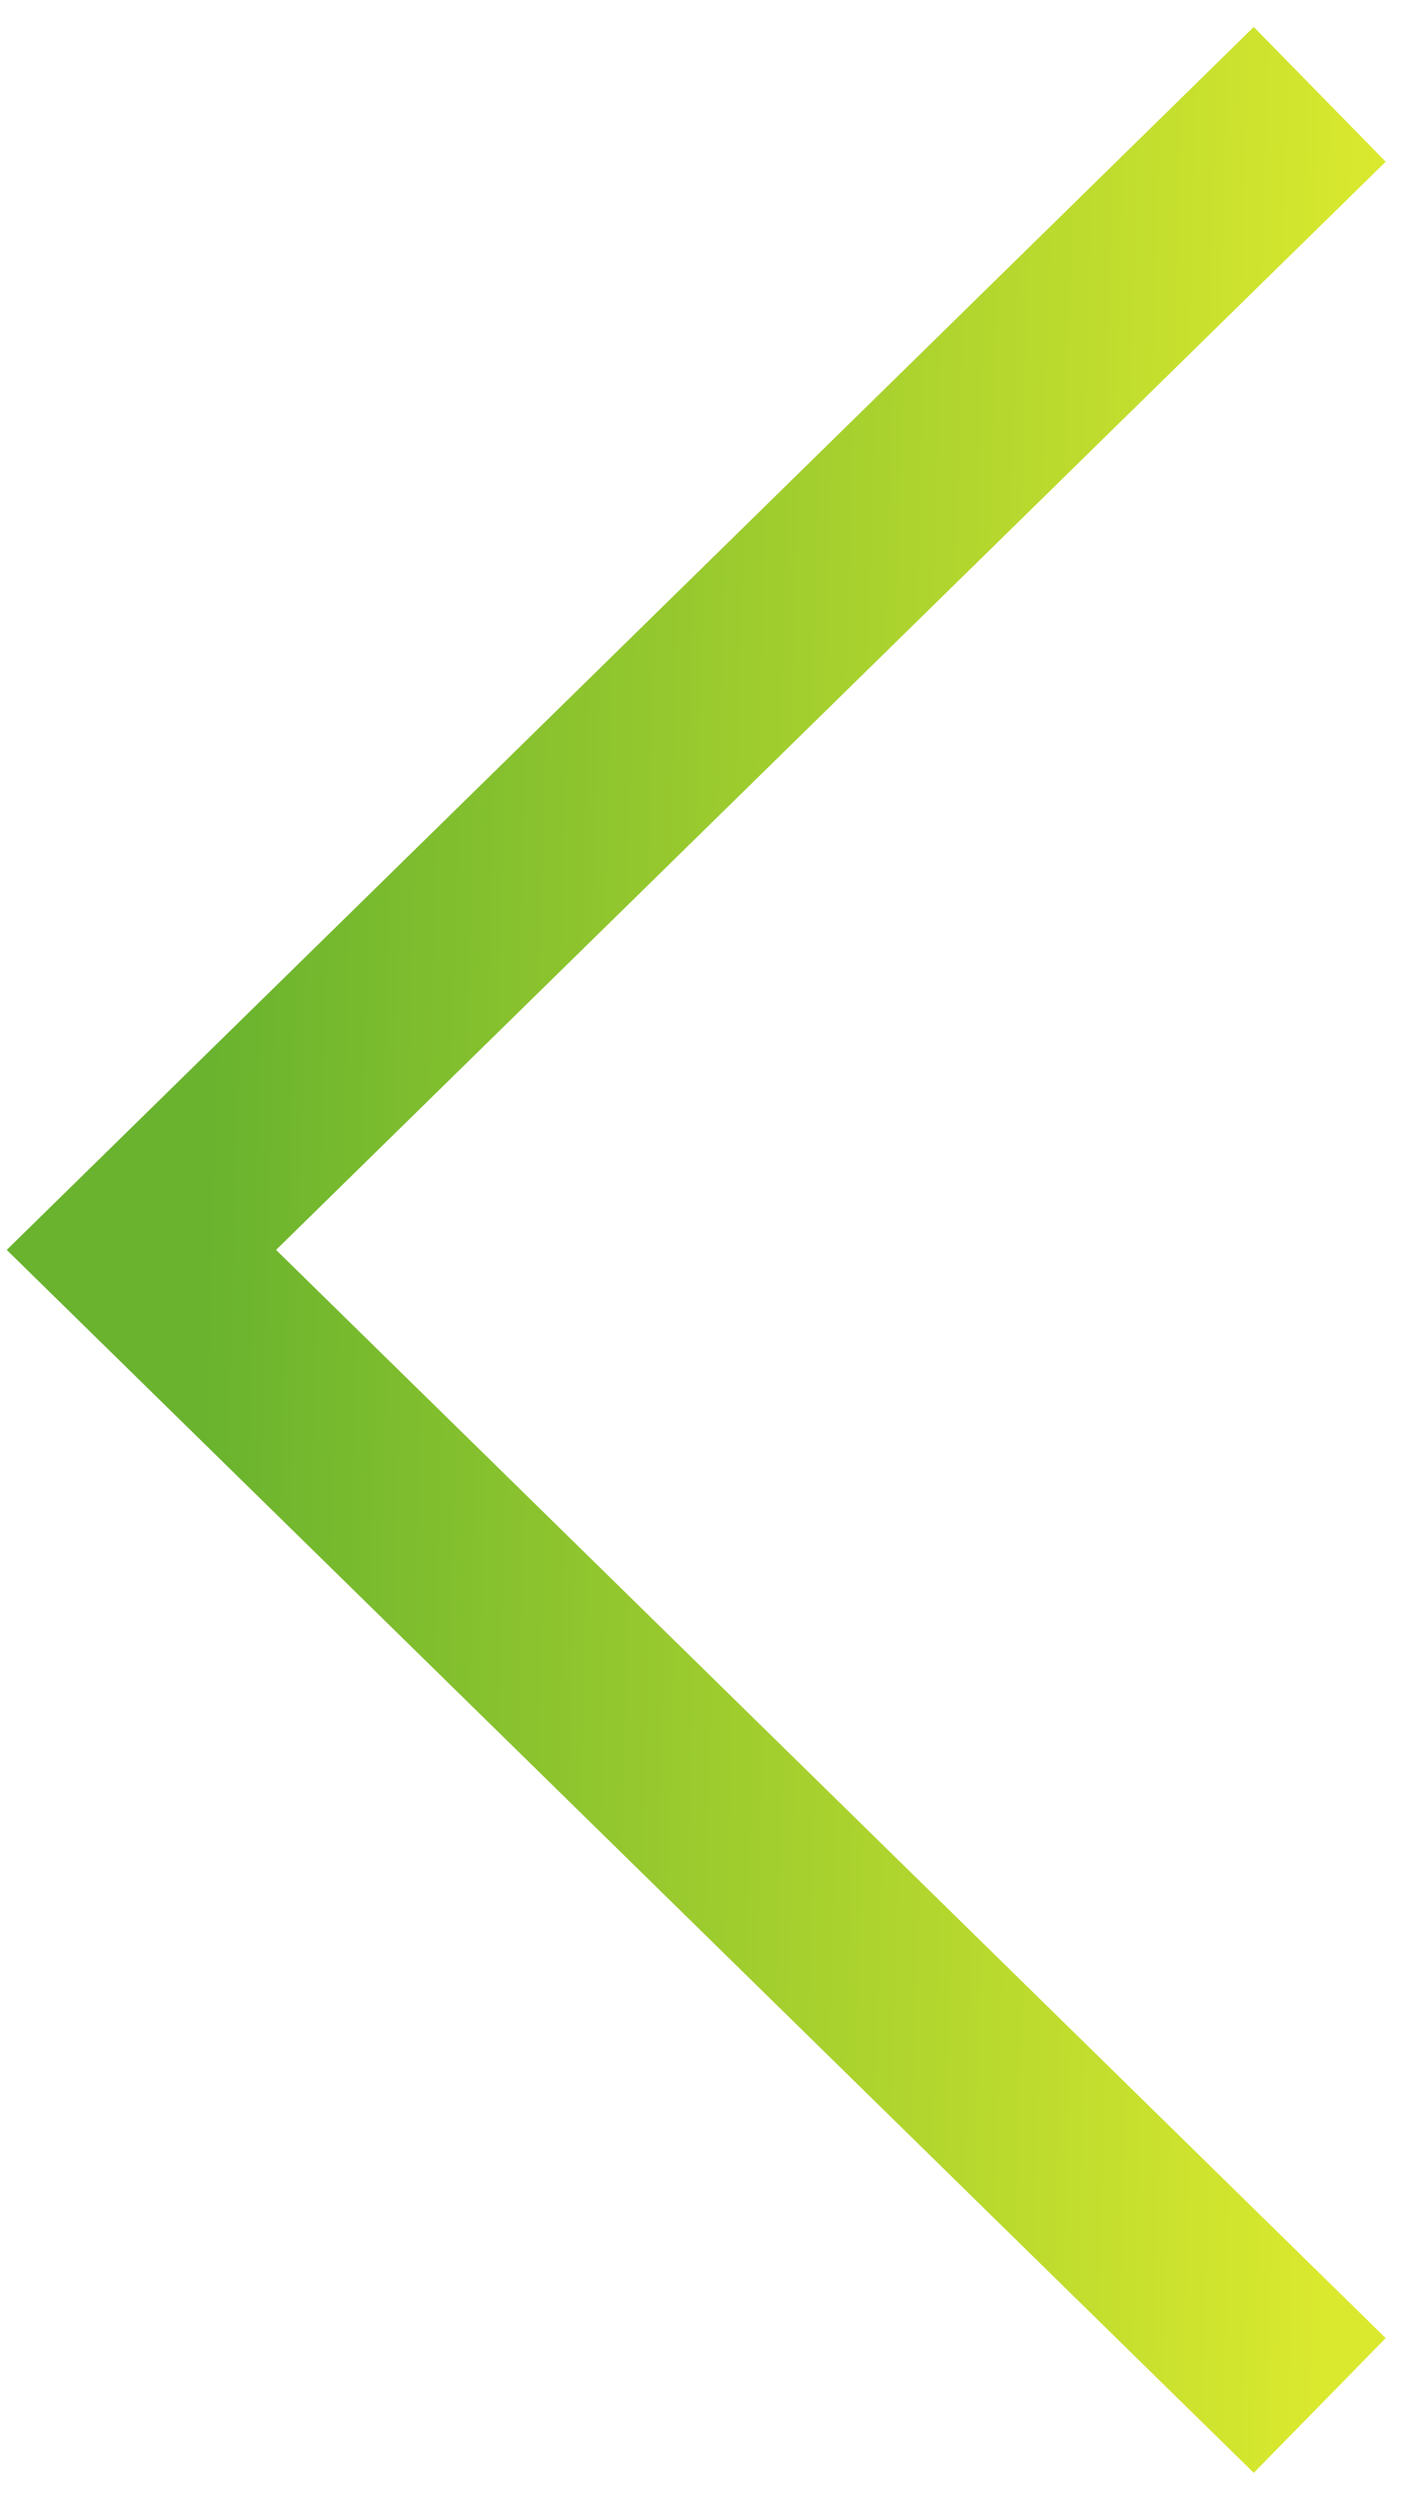 <svg width="30" height="53" viewBox="0 0 30 53" fill="none" xmlns="http://www.w3.org/2000/svg">
<path d="M28 2L3 26.5L28 51" stroke="url(#paint0_linear_843_231)" stroke-width="4"/>
<defs>
<linearGradient id="paint0_linear_843_231" x1="4.643" y1="13.685" x2="29.022" y2="14.364" gradientUnits="userSpaceOnUse">
<stop stop-color="#69B32E"/>
<stop offset="1" stop-color="#DAE92E"/>
</linearGradient>
</defs>
</svg>
